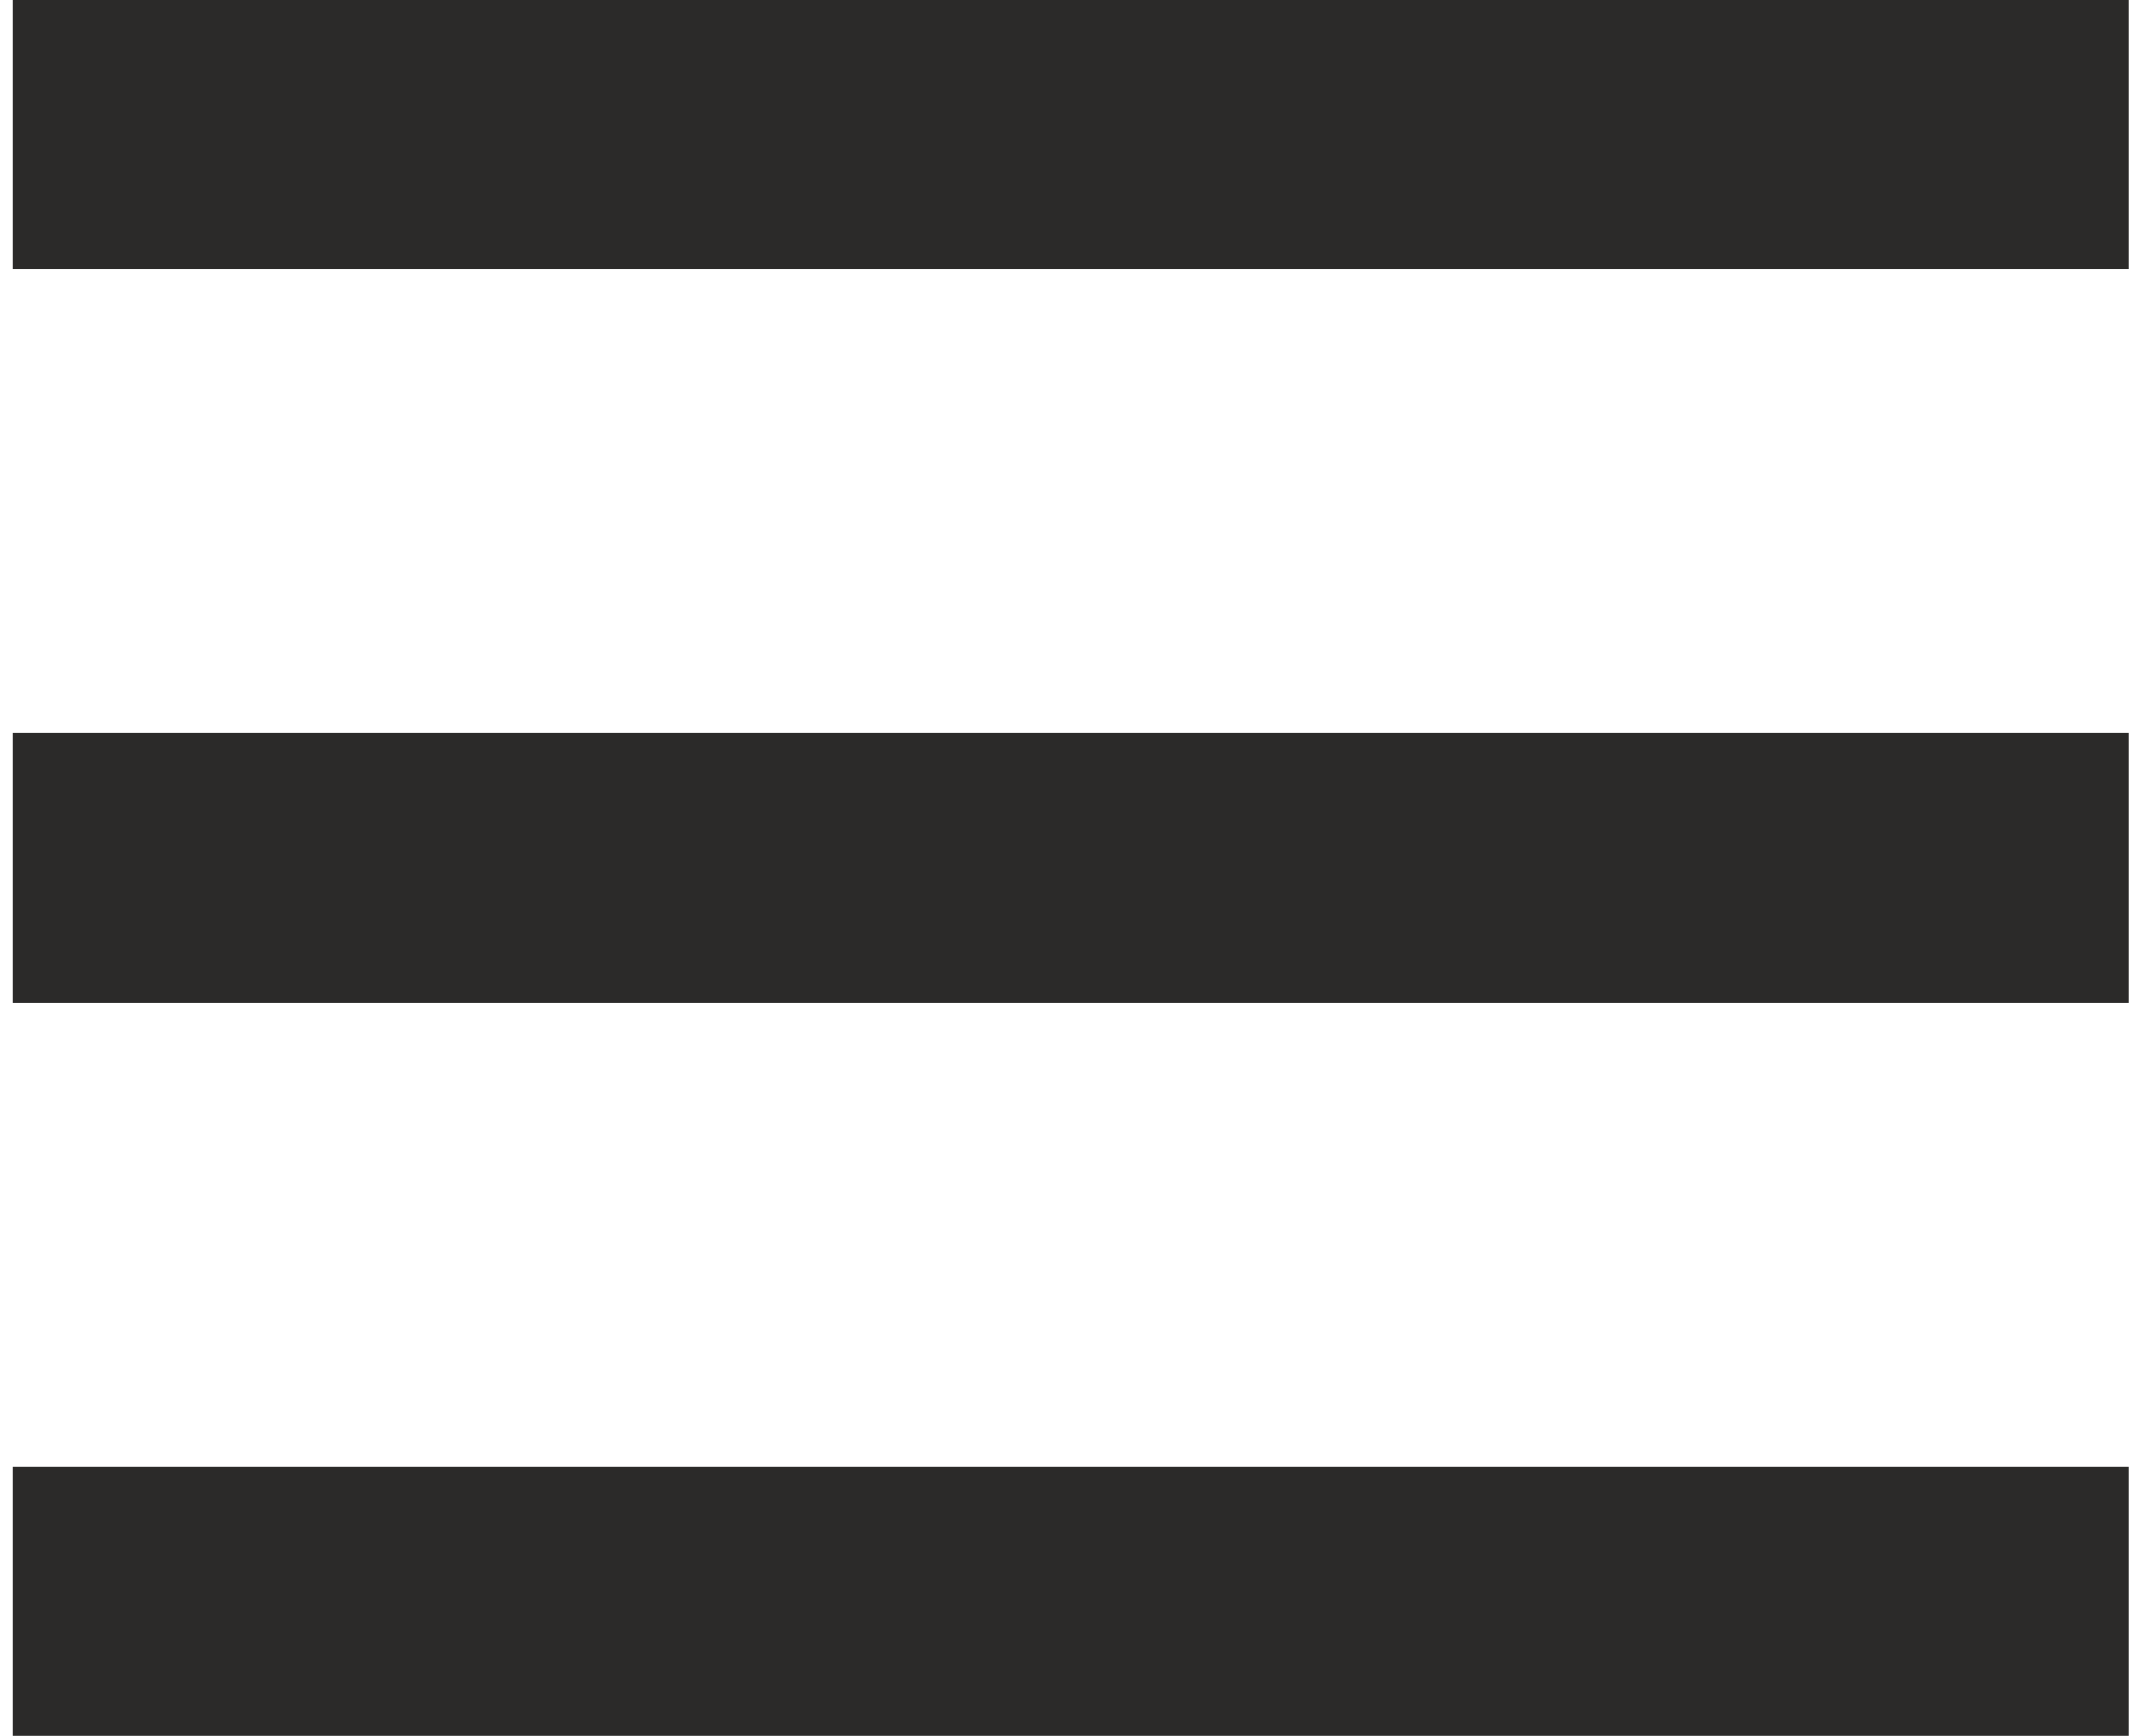 <svg xmlns="http://www.w3.org/2000/svg" width="42" height="34" shape-rendering="geometricPrecision" image-rendering="optimizeQuality" fill-rule="evenodd" clip-rule="evenodd" viewBox="0 0 0.708 0.58"><g fill="#2b2a29"><path d="m0 0h.707v.09h-.707z"/><path d="m0.0.245h.707v.09h-.707z"/><path d="m0.0.49h.707v.09h-.707z"/></g></svg>